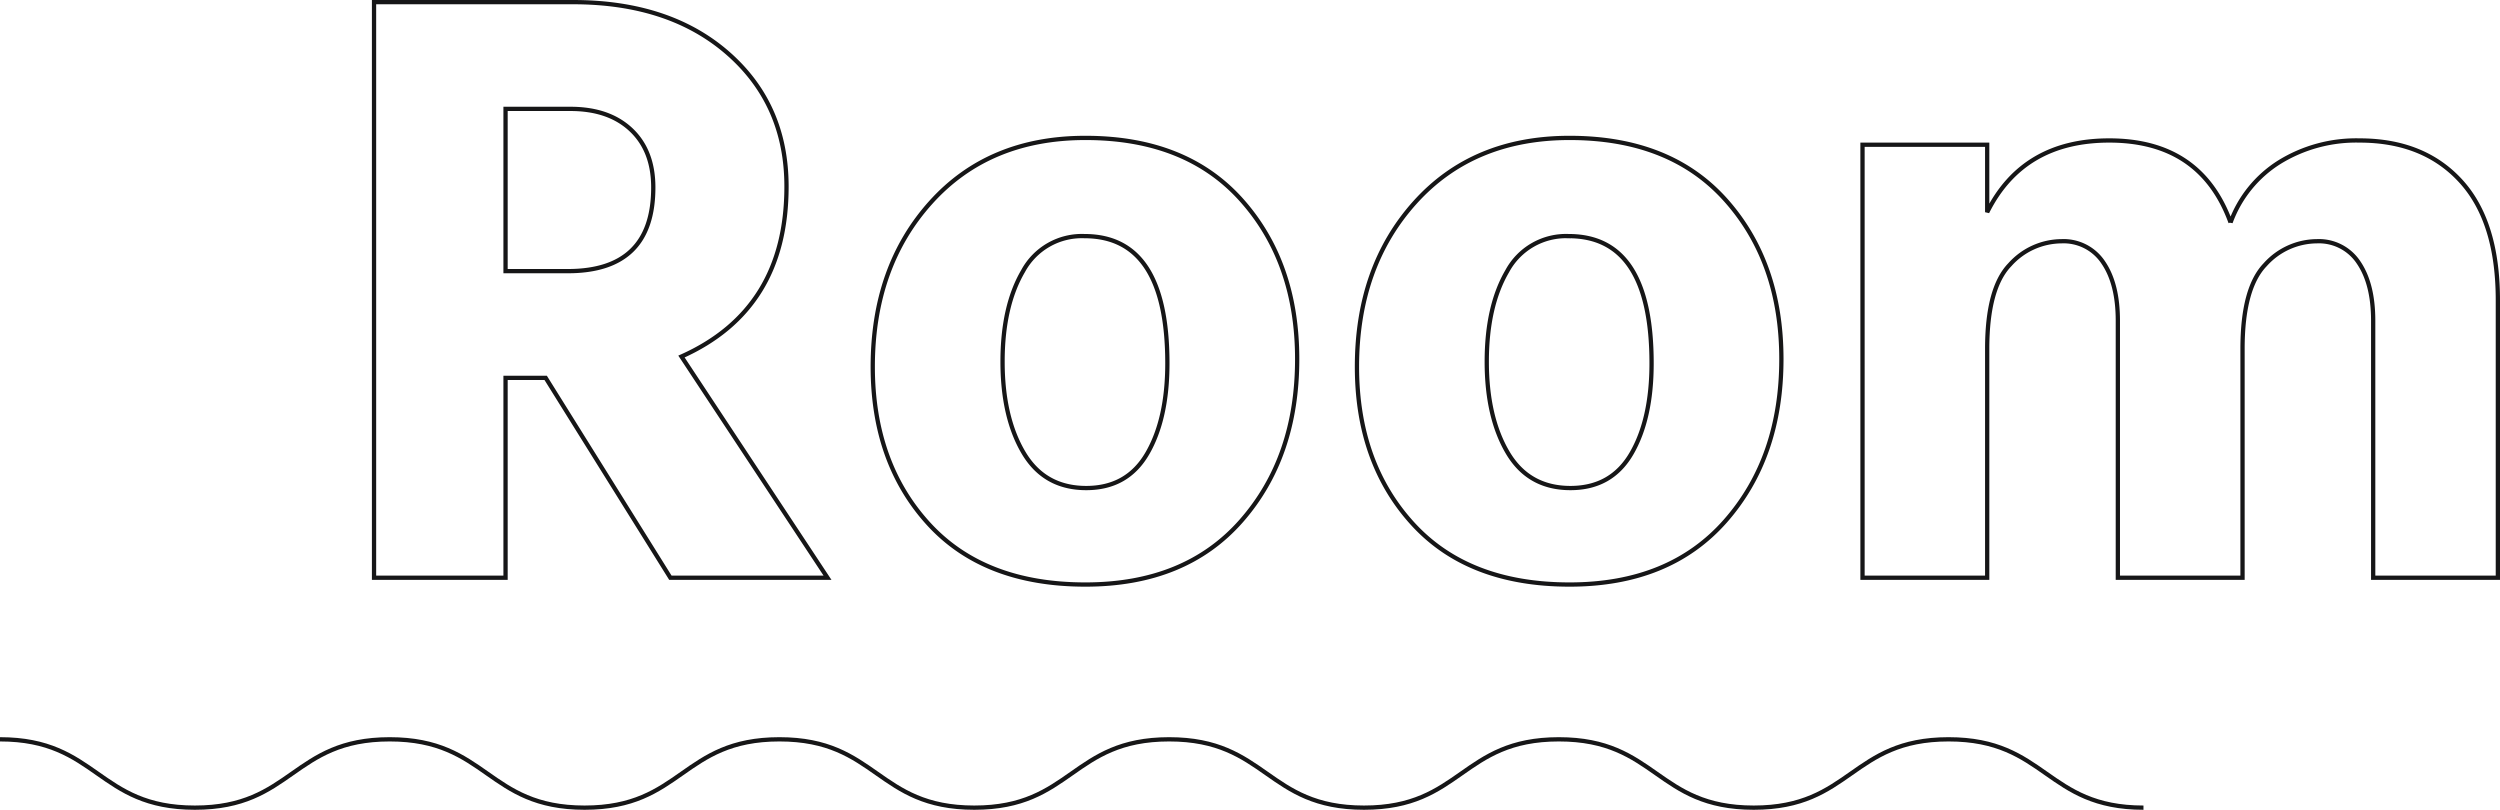 <svg xmlns="http://www.w3.org/2000/svg" width="585.499" height="189.653" viewBox="0 0 585.499 189.653">
  <g id="room-title" transform="translate(-605.001 -1668.852)">
    <path id="パス_4142" data-name="パス 4142" d="M-477.6-109.8v38H-463q20,0,20-19.6,0-8.6-5.2-13.5t-14.2-4.9ZM-439,0l-29.2-46.8h-9.4V0h-30.8V-134.8h46.6q22.6,0,36.3,12t13.7,31.2q0,28.8-24.6,39.8L-402.2,0Zm97.2,1.6q-23.8,0-36.8-14.3t-13-36.7q0-23.4,13.6-38.5t36.2-15.1q23.6,0,36.6,14.6t13,37.2q0,23-13.1,37.9T-341.8,1.6ZM-342-80a15.639,15.639,0,0,0-14.4,8.2q-4.8,8.2-4.8,21.2t4.9,21.3q4.9,8.3,14.7,8.3,9.6,0,14.3-8.1t4.7-21.1Q-322.6-80-342-80ZM-228.4,1.6q-23.8,0-36.8-14.3t-13-36.7q0-23.4,13.6-38.5t36.2-15.1q23.6,0,36.6,14.6t13,37.2q0,23-13.1,37.9T-228.4,1.6Zm-.2-81.6A15.639,15.639,0,0,0-243-71.8q-4.8,8.2-4.8,21.2t4.9,21.3Q-238-21-228.2-21q9.6,0,14.3-8.1t4.7-21.1Q-209.2-80-228.6-80Zm98-21.4v15.8q8.4-16.8,28.6-16.8,21.4,0,28.4,19.2A28.019,28.019,0,0,1-62.2-97.3a34.216,34.216,0,0,1,18.8-5.1q15,0,23.7,9.5T-11-65V0H-40.2V-60.2q0-8.6-3.4-13.6a11.128,11.128,0,0,0-9.8-5,16.382,16.382,0,0,0-12.1,5.5q-5.3,5.5-5.3,19.7V0H-100V-60.2q0-8.6-3.4-13.6a11.128,11.128,0,0,0-9.8-5,16.382,16.382,0,0,0-12.1,5.5q-5.3,5.5-5.3,19.7V0h-29.2V-101.4Z" transform="translate(1201 1804.152)" fill="none" stroke="#161617" stroke-width="1"/>
    <path id="パス_4141" data-name="パス 4141" d="M-38.56,552.618c22.816,0,22.816,16.006,45.633,16.006s22.818-16.006,45.635-16.006,22.818,16.006,45.636,16.006,22.818-16.006,45.635-16.006,22.818,16.006,45.637,16.006,22.818-16.006,45.636-16.006,22.817,16.006,45.634,16.006,22.818-16.006,45.636-16.006,22.819,16.006,45.638,16.006,22.82-16.006,45.64-16.006,22.82,16.006,45.64,16.006" transform="translate(643.561 1289.382)" fill="none" stroke="#161617" stroke-miterlimit="10" stroke-width="1"/>
  </g>
</svg>
